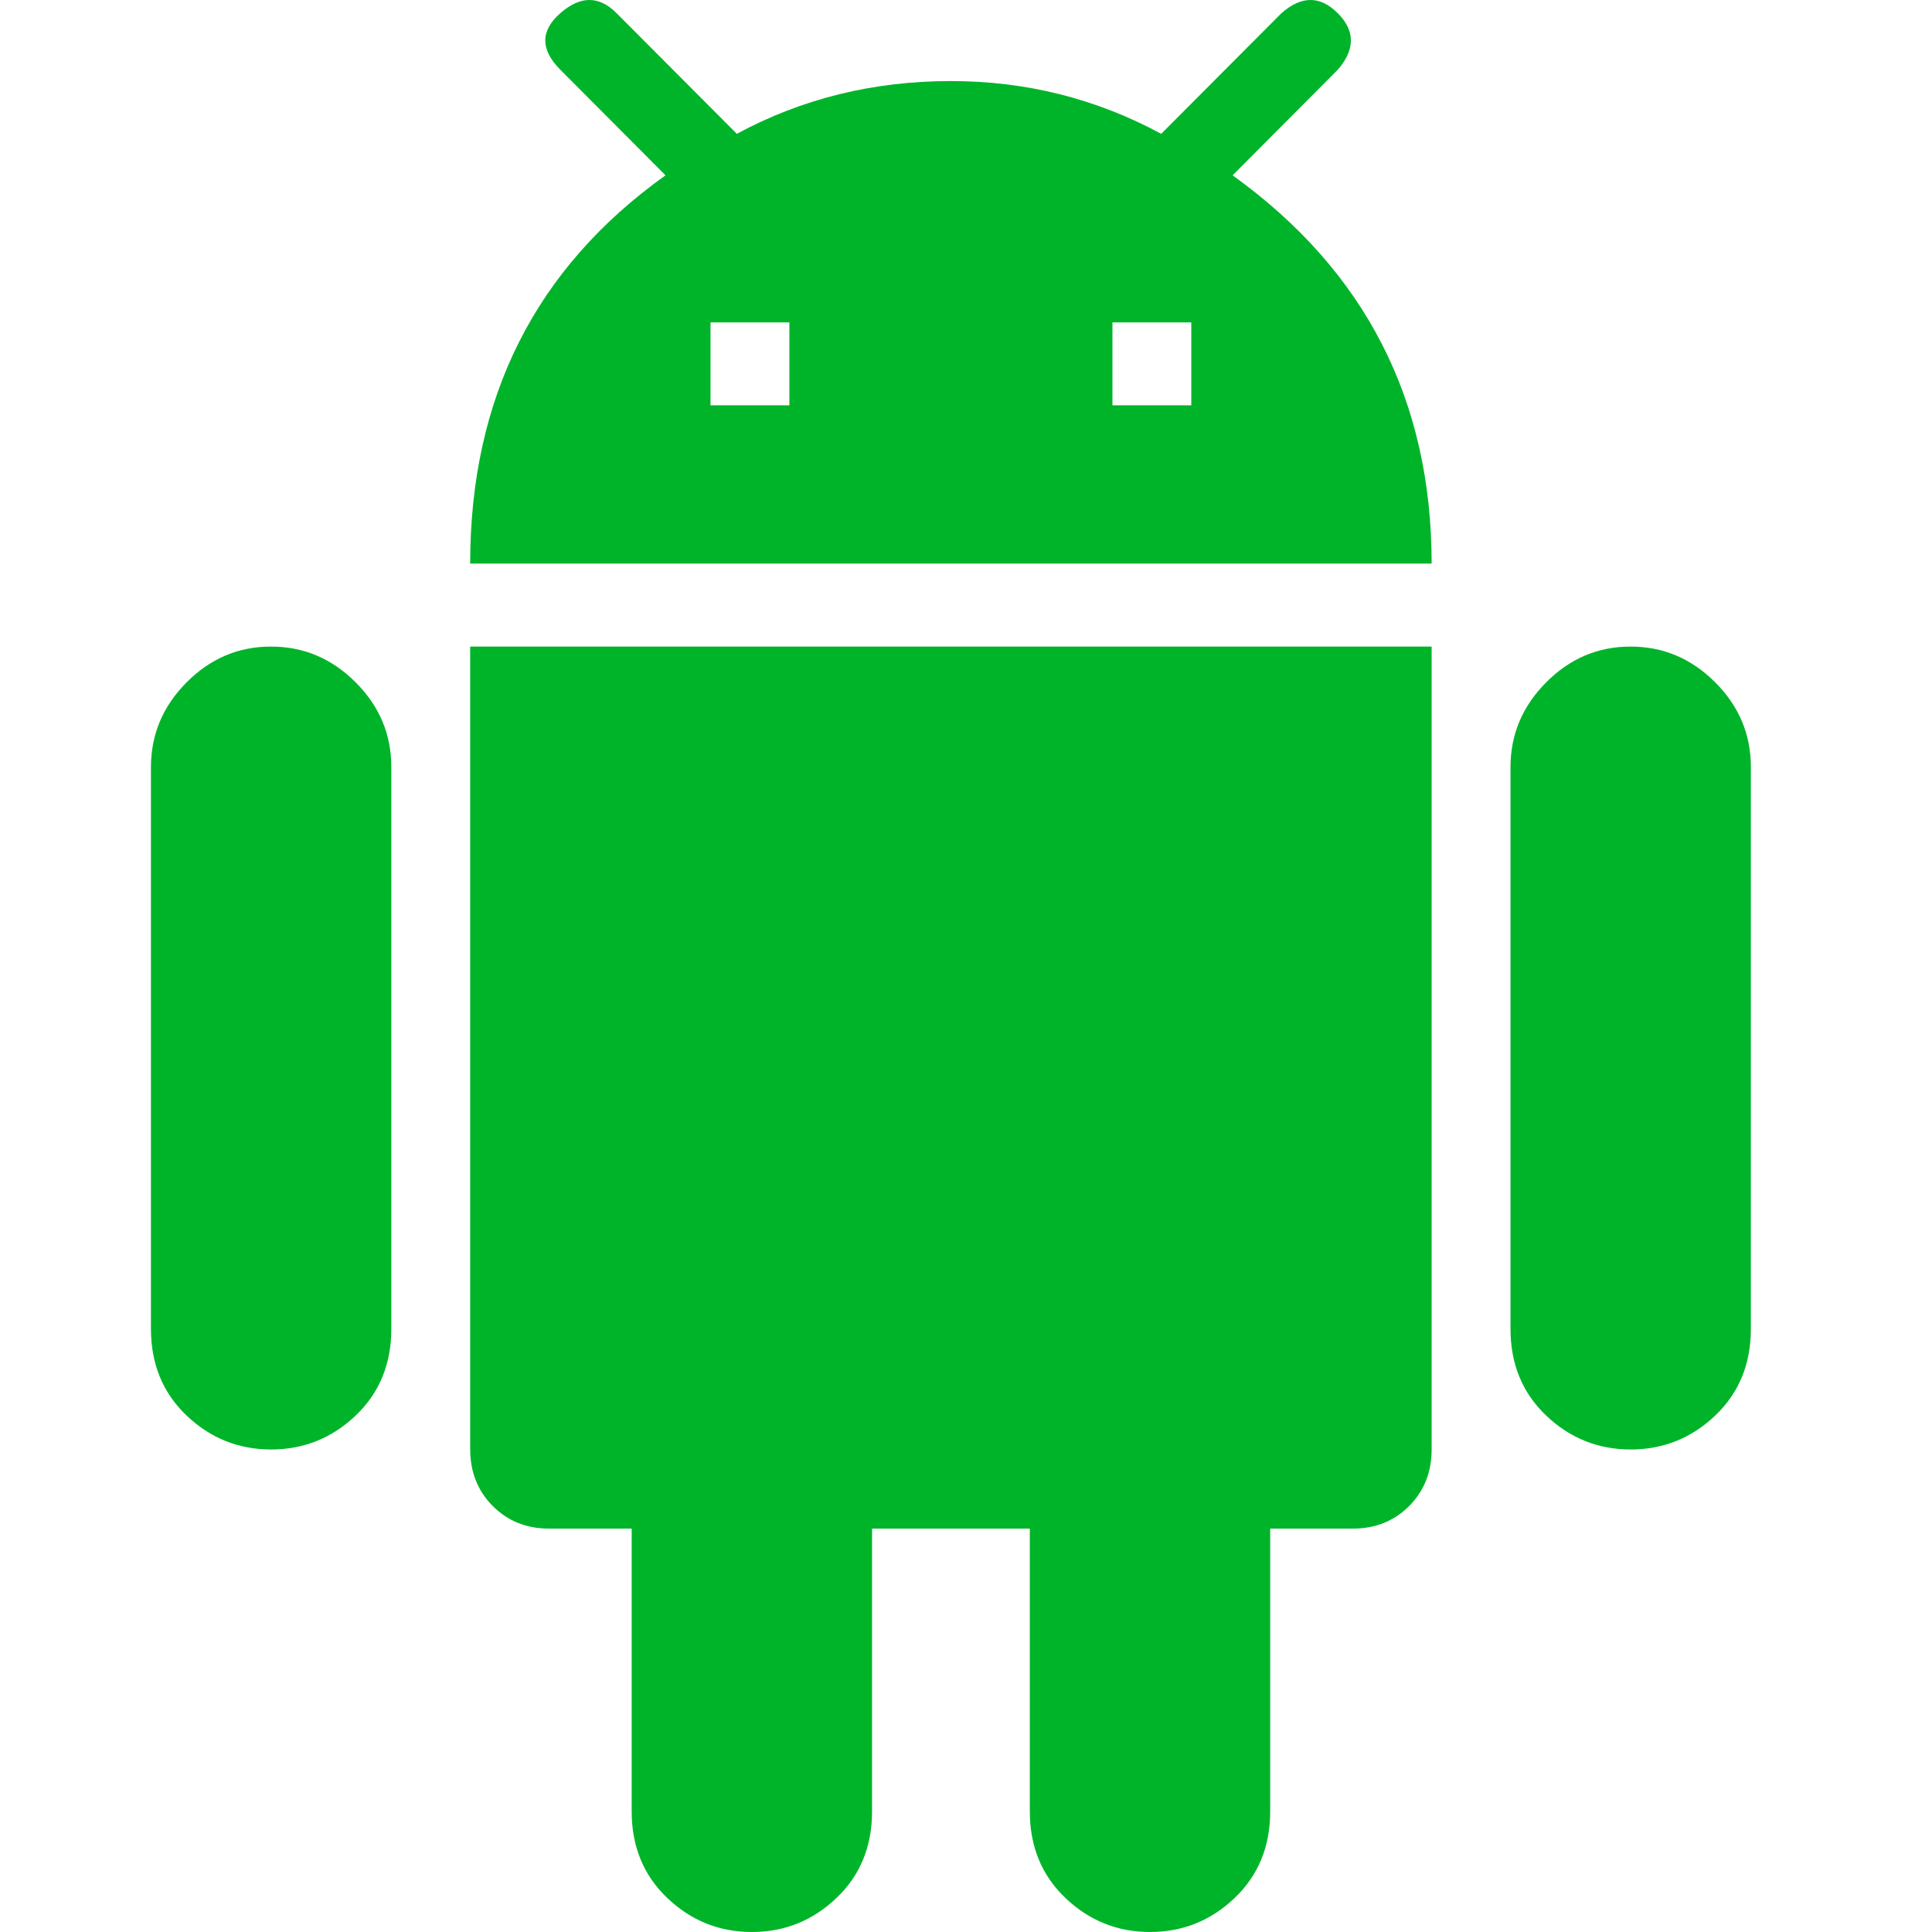 <?xml version="1.0" encoding="UTF-8"?>
<svg width="64px" height="64px" viewBox="0 0 64 64" version="1.1" xmlns="http://www.w3.org/2000/svg" xmlns:xlink="http://www.w3.org/1999/xlink">
    <title>图标/Windows</title>
    <g id="图标/Windows" stroke="none" stroke-width="1" fill="none" fill-rule="evenodd">
        <path d="M39.463,13.427 L39.463,10.68 L36.851,10.68 L36.851,13.427 L39.463,13.427 Z M26.149,13.427 L26.149,10.68 L23.537,10.68 L23.537,13.427 L26.149,13.427 Z M40.832,5.808 C45.228,8.971 47.425,13.258 47.425,18.669 L15.575,18.669 C15.575,13.174 17.732,8.887 22.046,5.808 L18.561,2.31 C17.897,1.644 17.897,1.019 18.561,0.437 C19.224,-0.146 19.846,-0.146 20.426,0.437 L24.408,4.433 C26.565,3.268 28.929,2.685 31.5,2.685 C33.988,2.685 36.31,3.268 38.467,4.433 L42.449,0.437 C43.112,-0.146 43.734,-0.146 44.315,0.437 C44.895,1.019 44.895,1.644 44.315,2.31 L40.832,5.808 Z M54.019,21.419 C55.096,21.419 56.03,21.814 56.819,22.604 C57.608,23.394 58.002,24.331 58,25.415 L58,44.02 C58,45.185 57.606,46.142 56.819,46.892 C56.031,47.641 55.098,48.016 54.019,48.016 C52.939,48.016 52.006,47.641 51.218,46.892 C50.431,46.142 50.037,45.185 50.037,44.02 L50.037,25.415 C50.037,24.333 50.431,23.396 51.218,22.604 C52.006,21.812 52.939,21.417 54.019,21.419 Z M8.981,21.419 C10.059,21.419 10.992,21.814 11.782,22.604 C12.571,23.394 12.965,24.331 12.963,25.415 L12.963,44.02 C12.963,45.185 12.569,46.142 11.782,46.892 C10.994,47.641 10.061,48.016 8.981,48.016 C7.902,48.016 6.969,47.641 6.181,46.892 C5.394,46.142 5,45.185 5,44.02 L5,25.415 C5,24.333 5.394,23.396 6.181,22.604 C6.969,21.812 7.902,21.417 8.981,21.419 Z M15.575,48.016 L15.575,21.419 L47.425,21.419 L47.425,48.016 C47.425,48.765 47.177,49.39 46.68,49.889 C46.182,50.388 45.56,50.637 44.814,50.637 L42.077,50.637 L42.077,60.004 C42.077,61.169 41.683,62.126 40.896,62.876 C40.109,63.625 39.175,64 38.096,64 C37.016,64 36.083,63.625 35.296,62.876 C34.508,62.126 34.114,61.169 34.114,60.004 L34.114,50.637 L28.888,50.637 L28.888,60.004 C28.888,61.169 28.495,62.126 27.707,62.876 C26.92,63.625 25.986,64 24.907,64 C23.827,64 22.894,63.625 22.107,62.876 C21.319,62.126 20.925,61.169 20.925,60.004 L20.925,50.637 L18.189,50.637 C17.442,50.637 16.82,50.388 16.323,49.889 C15.826,49.39 15.577,48.765 15.577,48.016 L15.575,48.016 Z" id="形状" fill="#00B42A" fill-rule="nonzero"></path>
    </g>
</svg>